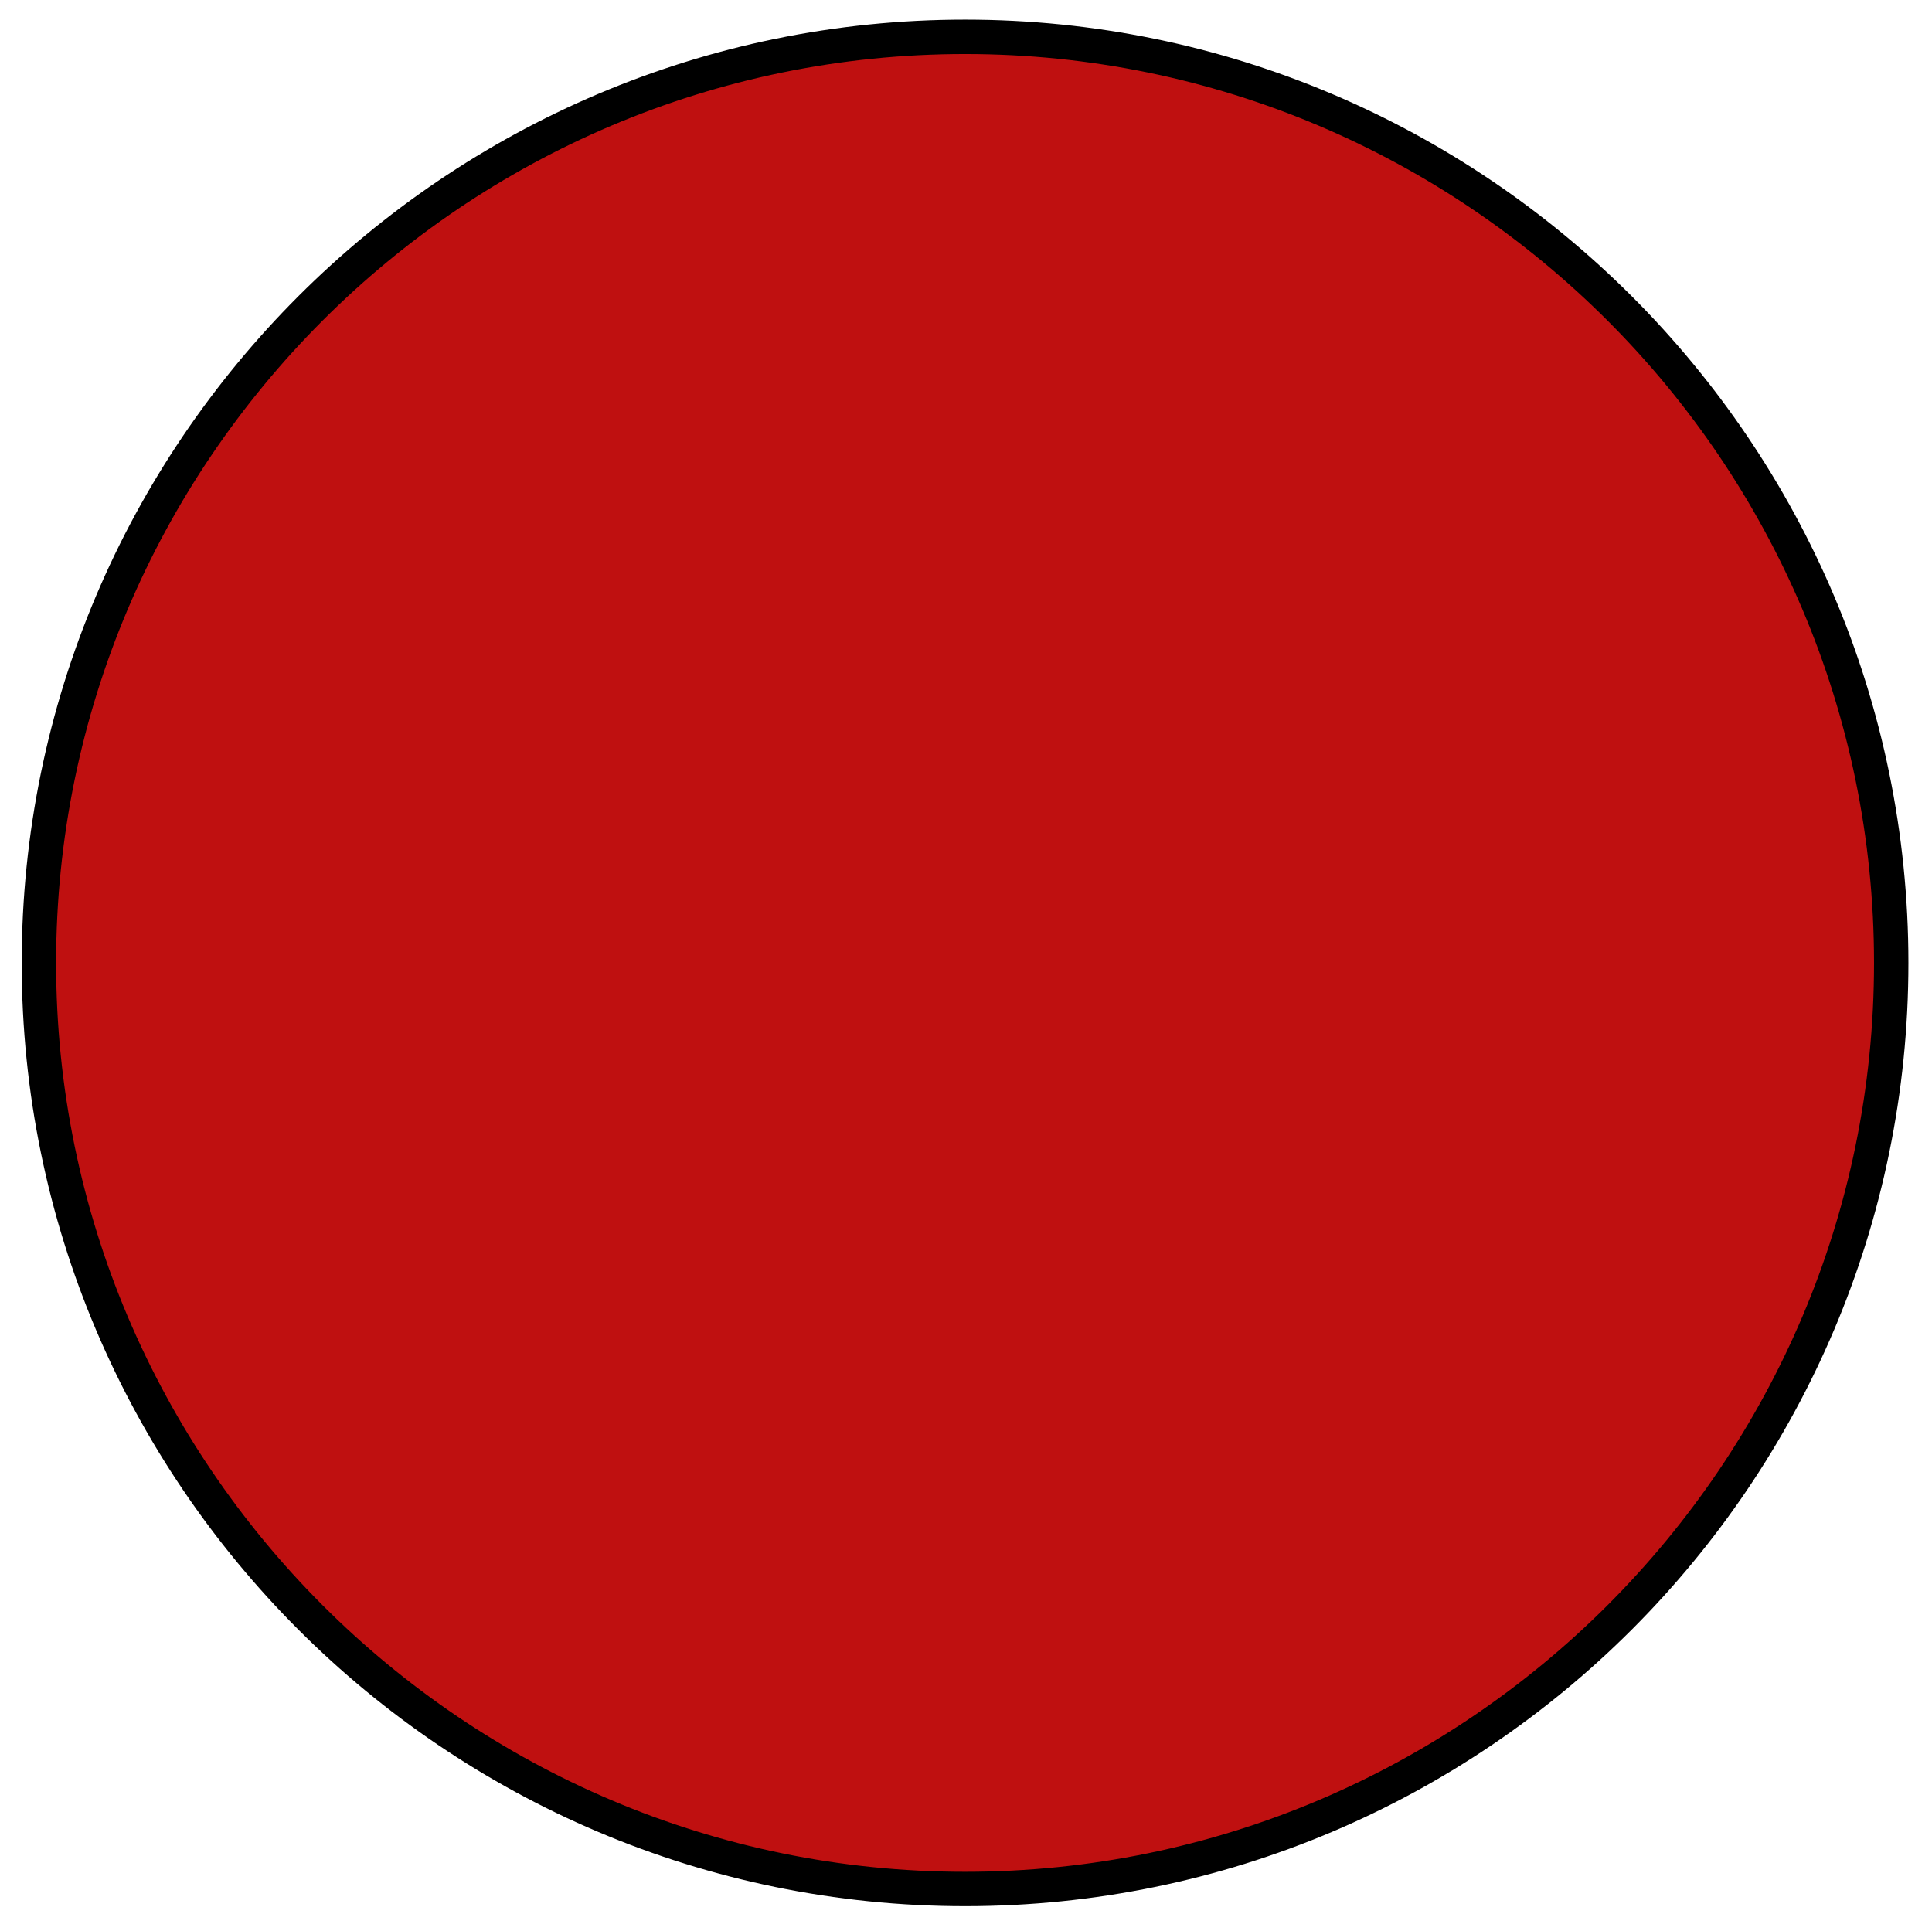 <?xml version="1.0" encoding="utf-8" standalone="no"?><!-- Generator: Adobe Illustrator 16.0.0, SVG Export Plug-In . SVG Version: 6.00 Build 0)  --><svg xmlns="http://www.w3.org/2000/svg" xmlns:xlink="http://www.w3.org/1999/xlink" enable-background="new 0 0 512 510" fill="#000000" height="510px" id="Layer_1" version="1.1" viewBox="0 0 512 510" width="512px" x="0px" xml:space="preserve" y="0px">
<g id="change1">
	<circle cx="255.751" cy="255.221" fill="#bf1010" r="245.443"/>
</g>
<g id="change2">
	<path d="M255.751,505.218c-137.851,0-250-112.146-250-249.996c0-137.853,112.15-250.003,250-250.003   c137.853,0,249.999,112.151,249.999,250.003C505.75,393.07,393.604,505.218,255.751,505.218z M255.751,14.333   c-132.824,0-240.885,108.062-240.885,240.889c0,132.825,108.061,240.884,240.885,240.884   c132.825,0,240.887-108.059,240.887-240.884C496.638,122.395,388.576,14.333,255.751,14.333z" fill="#000000"/>
</g>
</svg>
